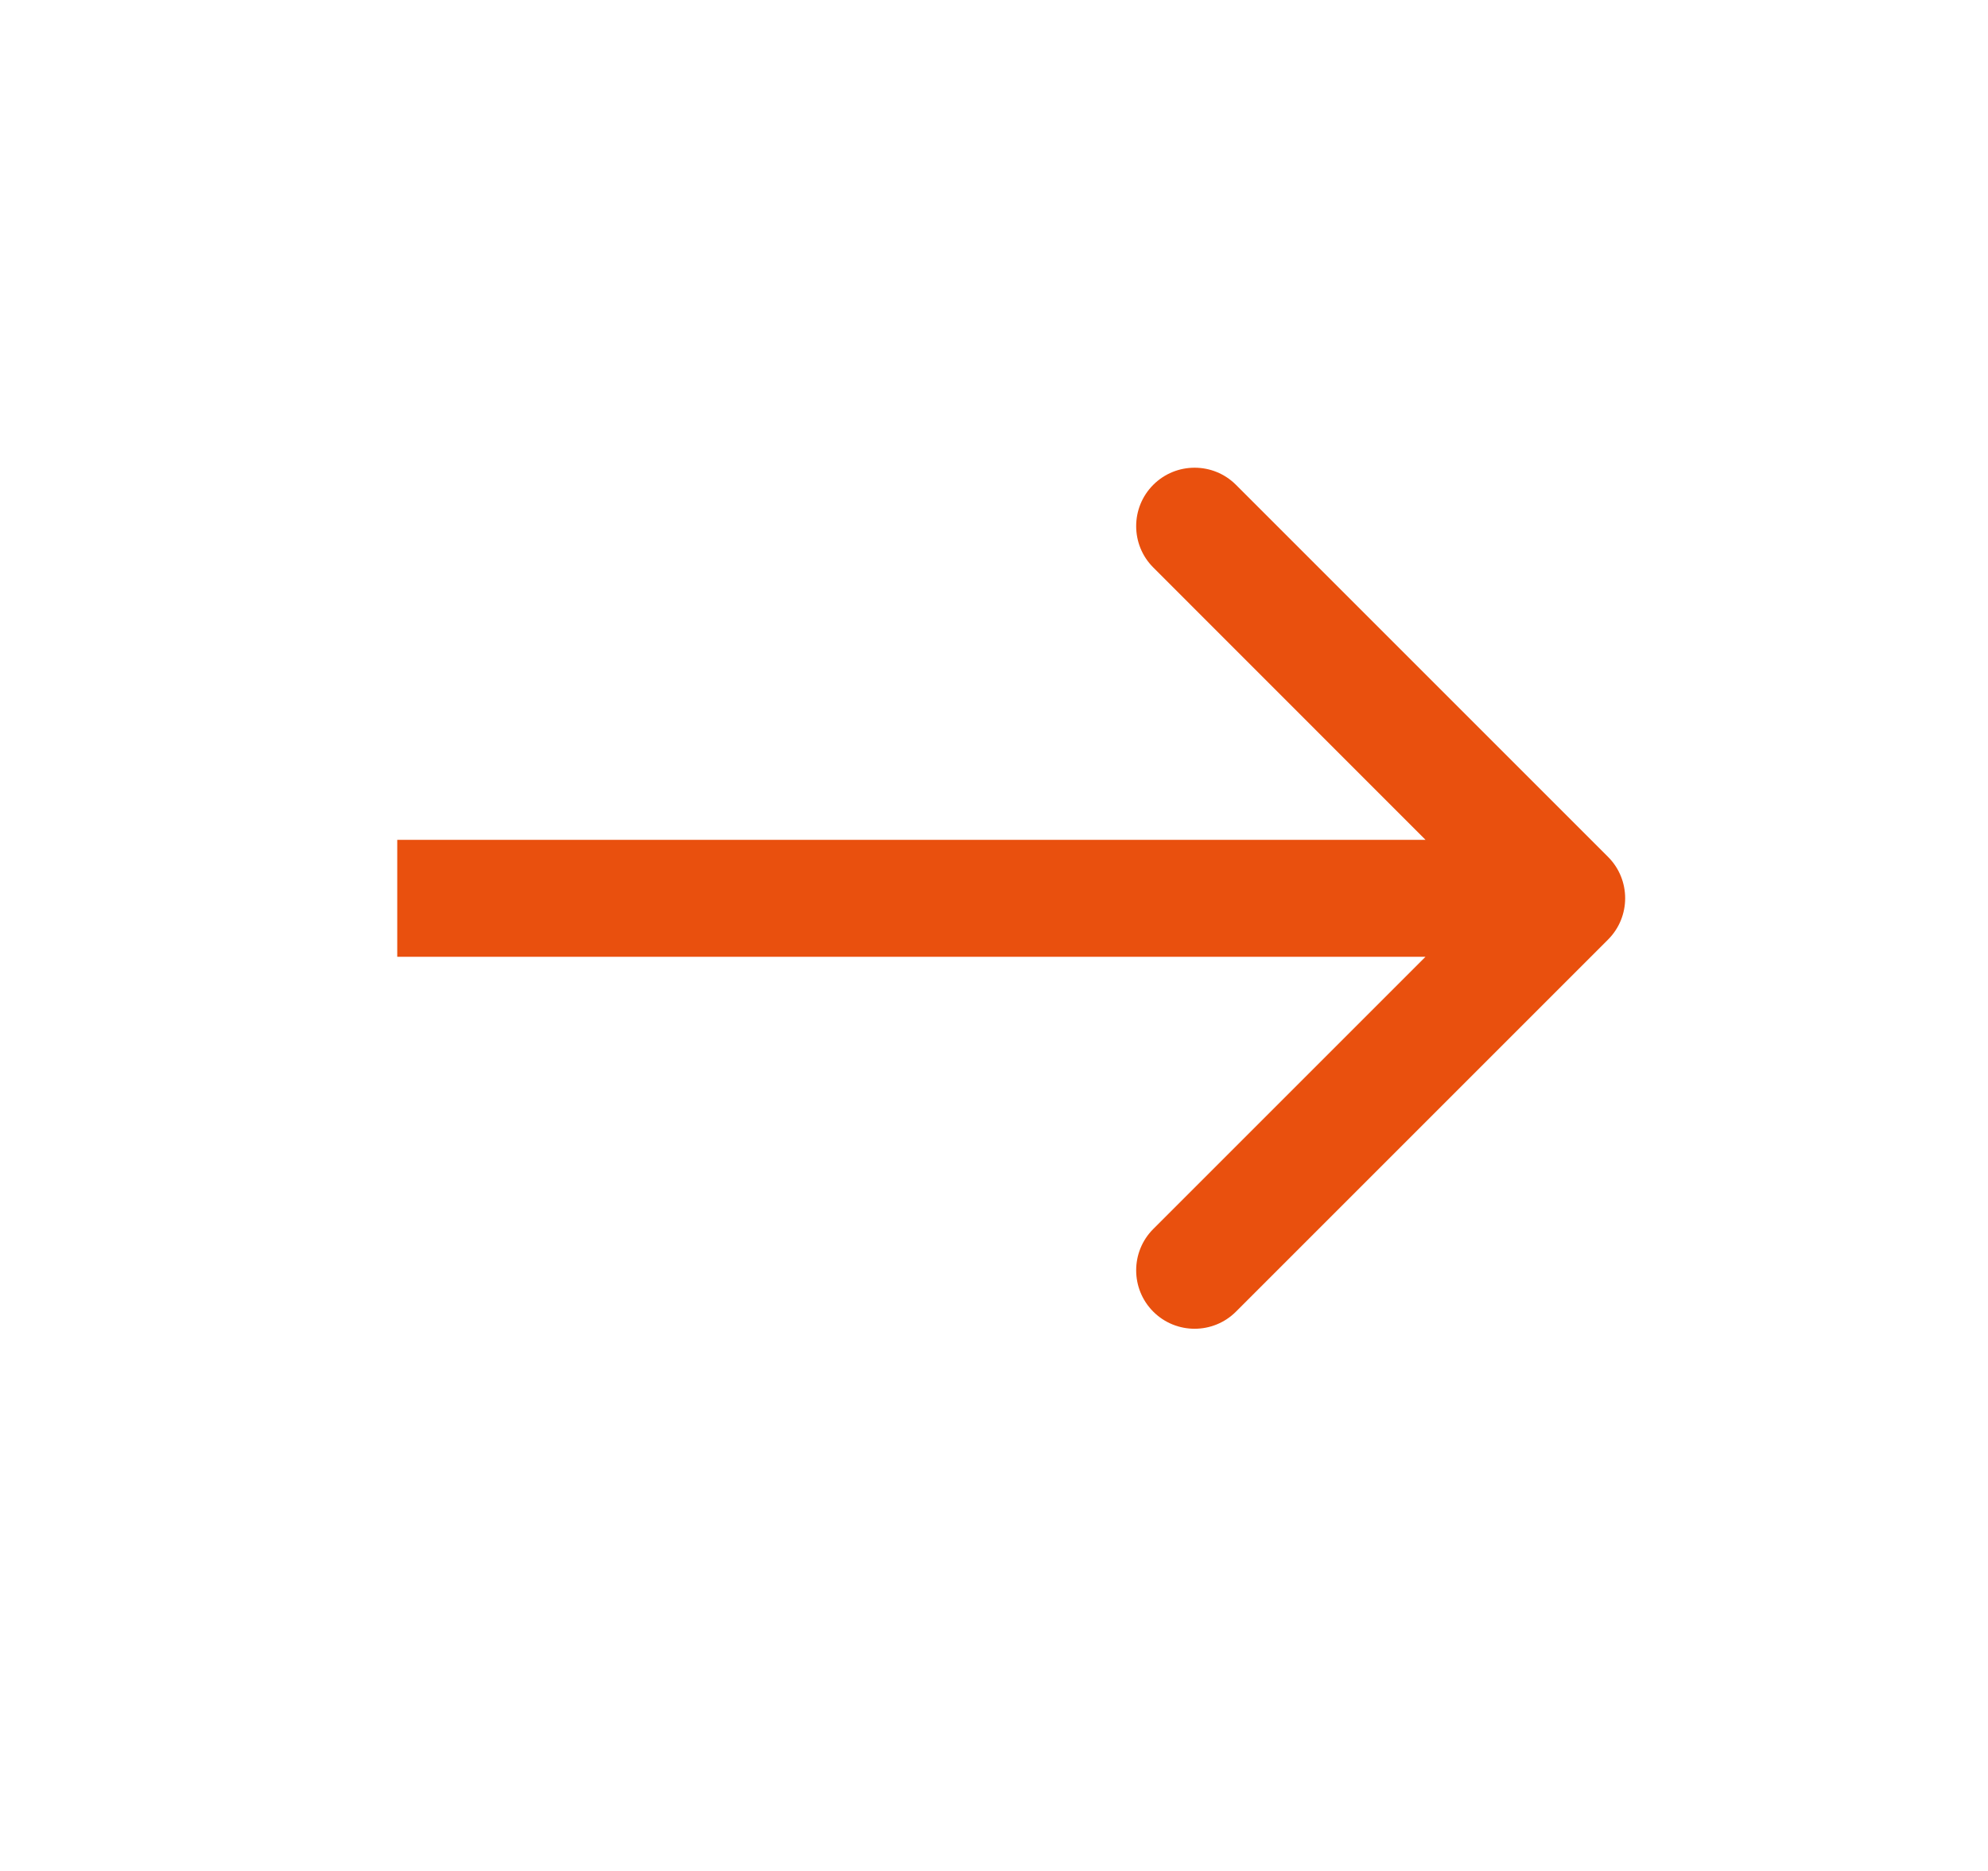 <svg width="17" height="16" viewBox="0 0 17 16" fill="none" xmlns="http://www.w3.org/2000/svg">
<path fill-rule="evenodd" clip-rule="evenodd" d="M10.569 4.146L13.751 7.328C13.946 7.523 13.946 7.84 13.751 8.035L10.569 11.217C10.374 11.412 10.057 11.412 9.862 11.217C9.667 11.022 9.667 10.705 9.862 10.51L12.19 8.182L3.397 8.182L3.397 7.182L12.19 7.182L9.862 4.853C9.667 4.658 9.667 4.341 9.862 4.146C10.057 3.951 10.374 3.951 10.569 4.146Z" fill="#E9500E"/>
</svg>
